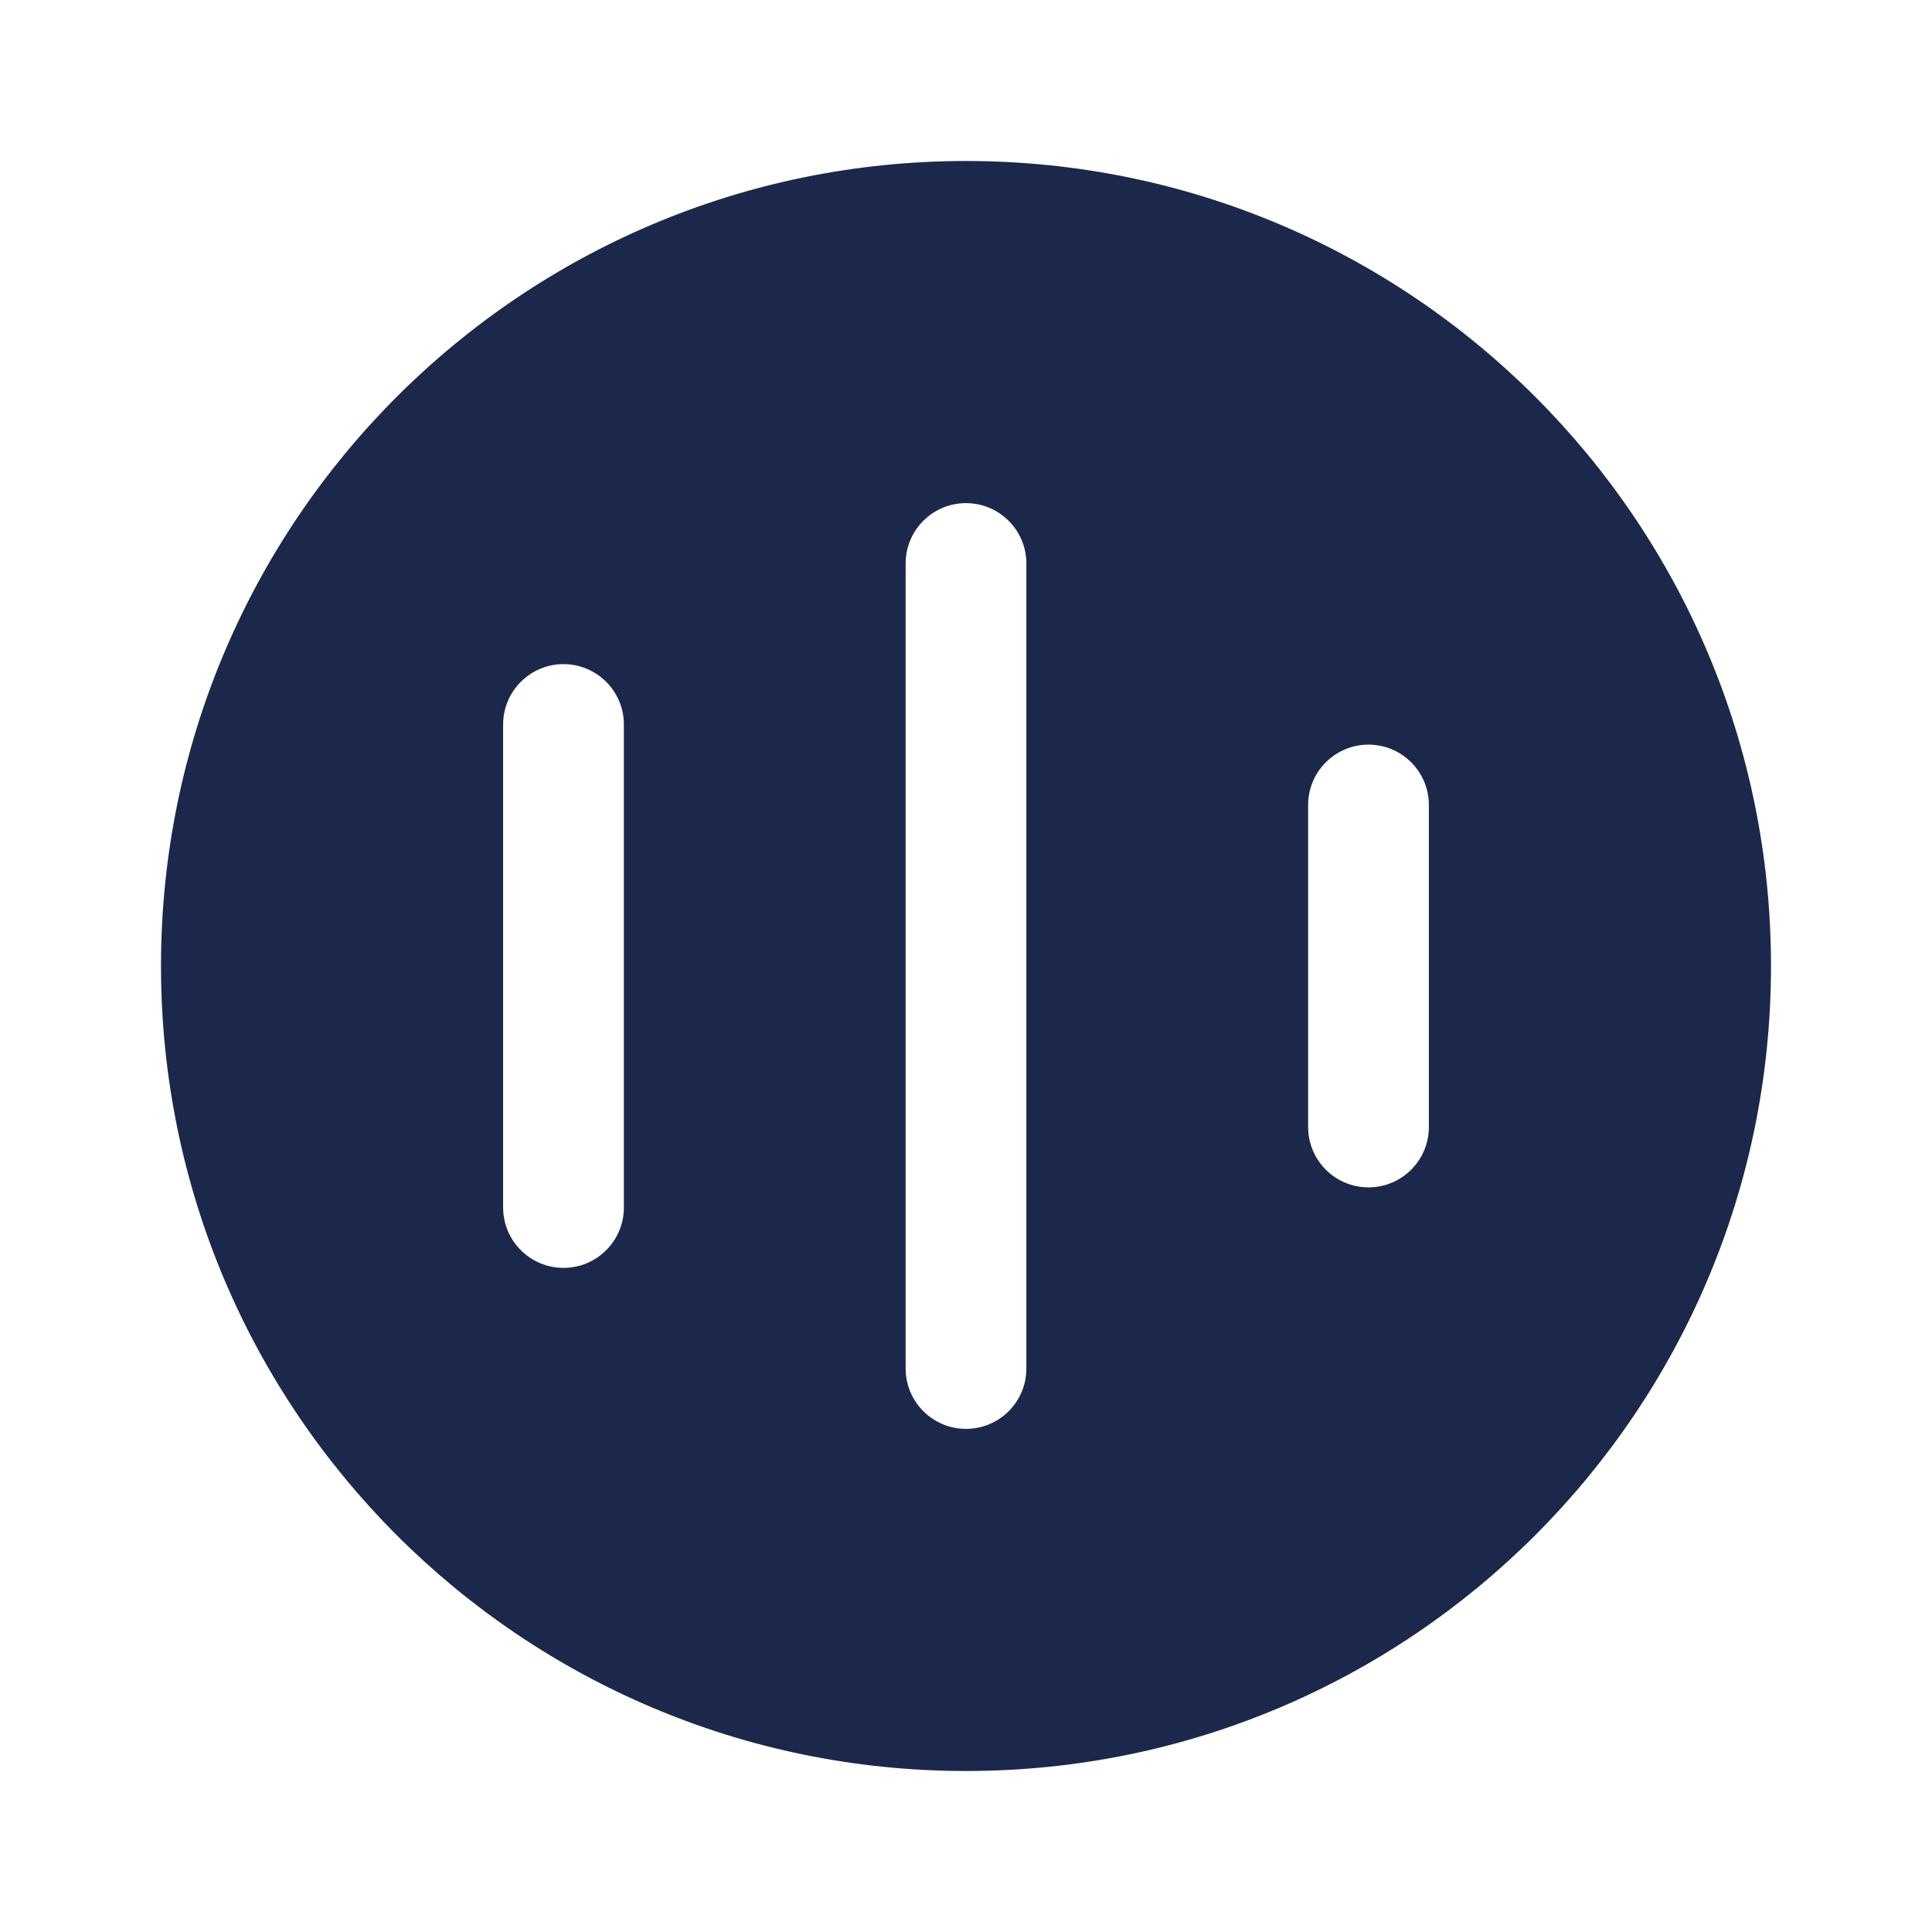 <?xml version="1.0" encoding="utf-8"?><!-- Скачано с сайта svg4.ru / Downloaded from svg4.ru -->
<svg width="800px" height="800px" viewBox="0 0 24 24" fill="none" xmlns="http://www.w3.org/2000/svg">
<path fill-rule="evenodd" clip-rule="evenodd" d="M12 2C6.477 2 2 6.477 2 12C2 17.523 6.477 22 12 22C17.523 22 22 17.523 22 12C22 6.477 17.523 2 12 2ZM12.75 7C12.75 6.586 12.414 6.25 12 6.25C11.586 6.25 11.25 6.586 11.25 7V17C11.25 17.414 11.586 17.75 12 17.75C12.414 17.75 12.75 17.414 12.75 17V7ZM7.75 9C7.75 8.586 7.414 8.25 7 8.25C6.586 8.25 6.25 8.586 6.25 9V15C6.25 15.414 6.586 15.75 7 15.75C7.414 15.75 7.75 15.414 7.75 15V9ZM17.75 10C17.75 9.586 17.414 9.25 17 9.25C16.586 9.25 16.25 9.586 16.25 10V14C16.25 14.414 16.586 14.75 17 14.75C17.414 14.75 17.75 14.414 17.75 14V10Z" fill="#1C274C"/>
</svg>